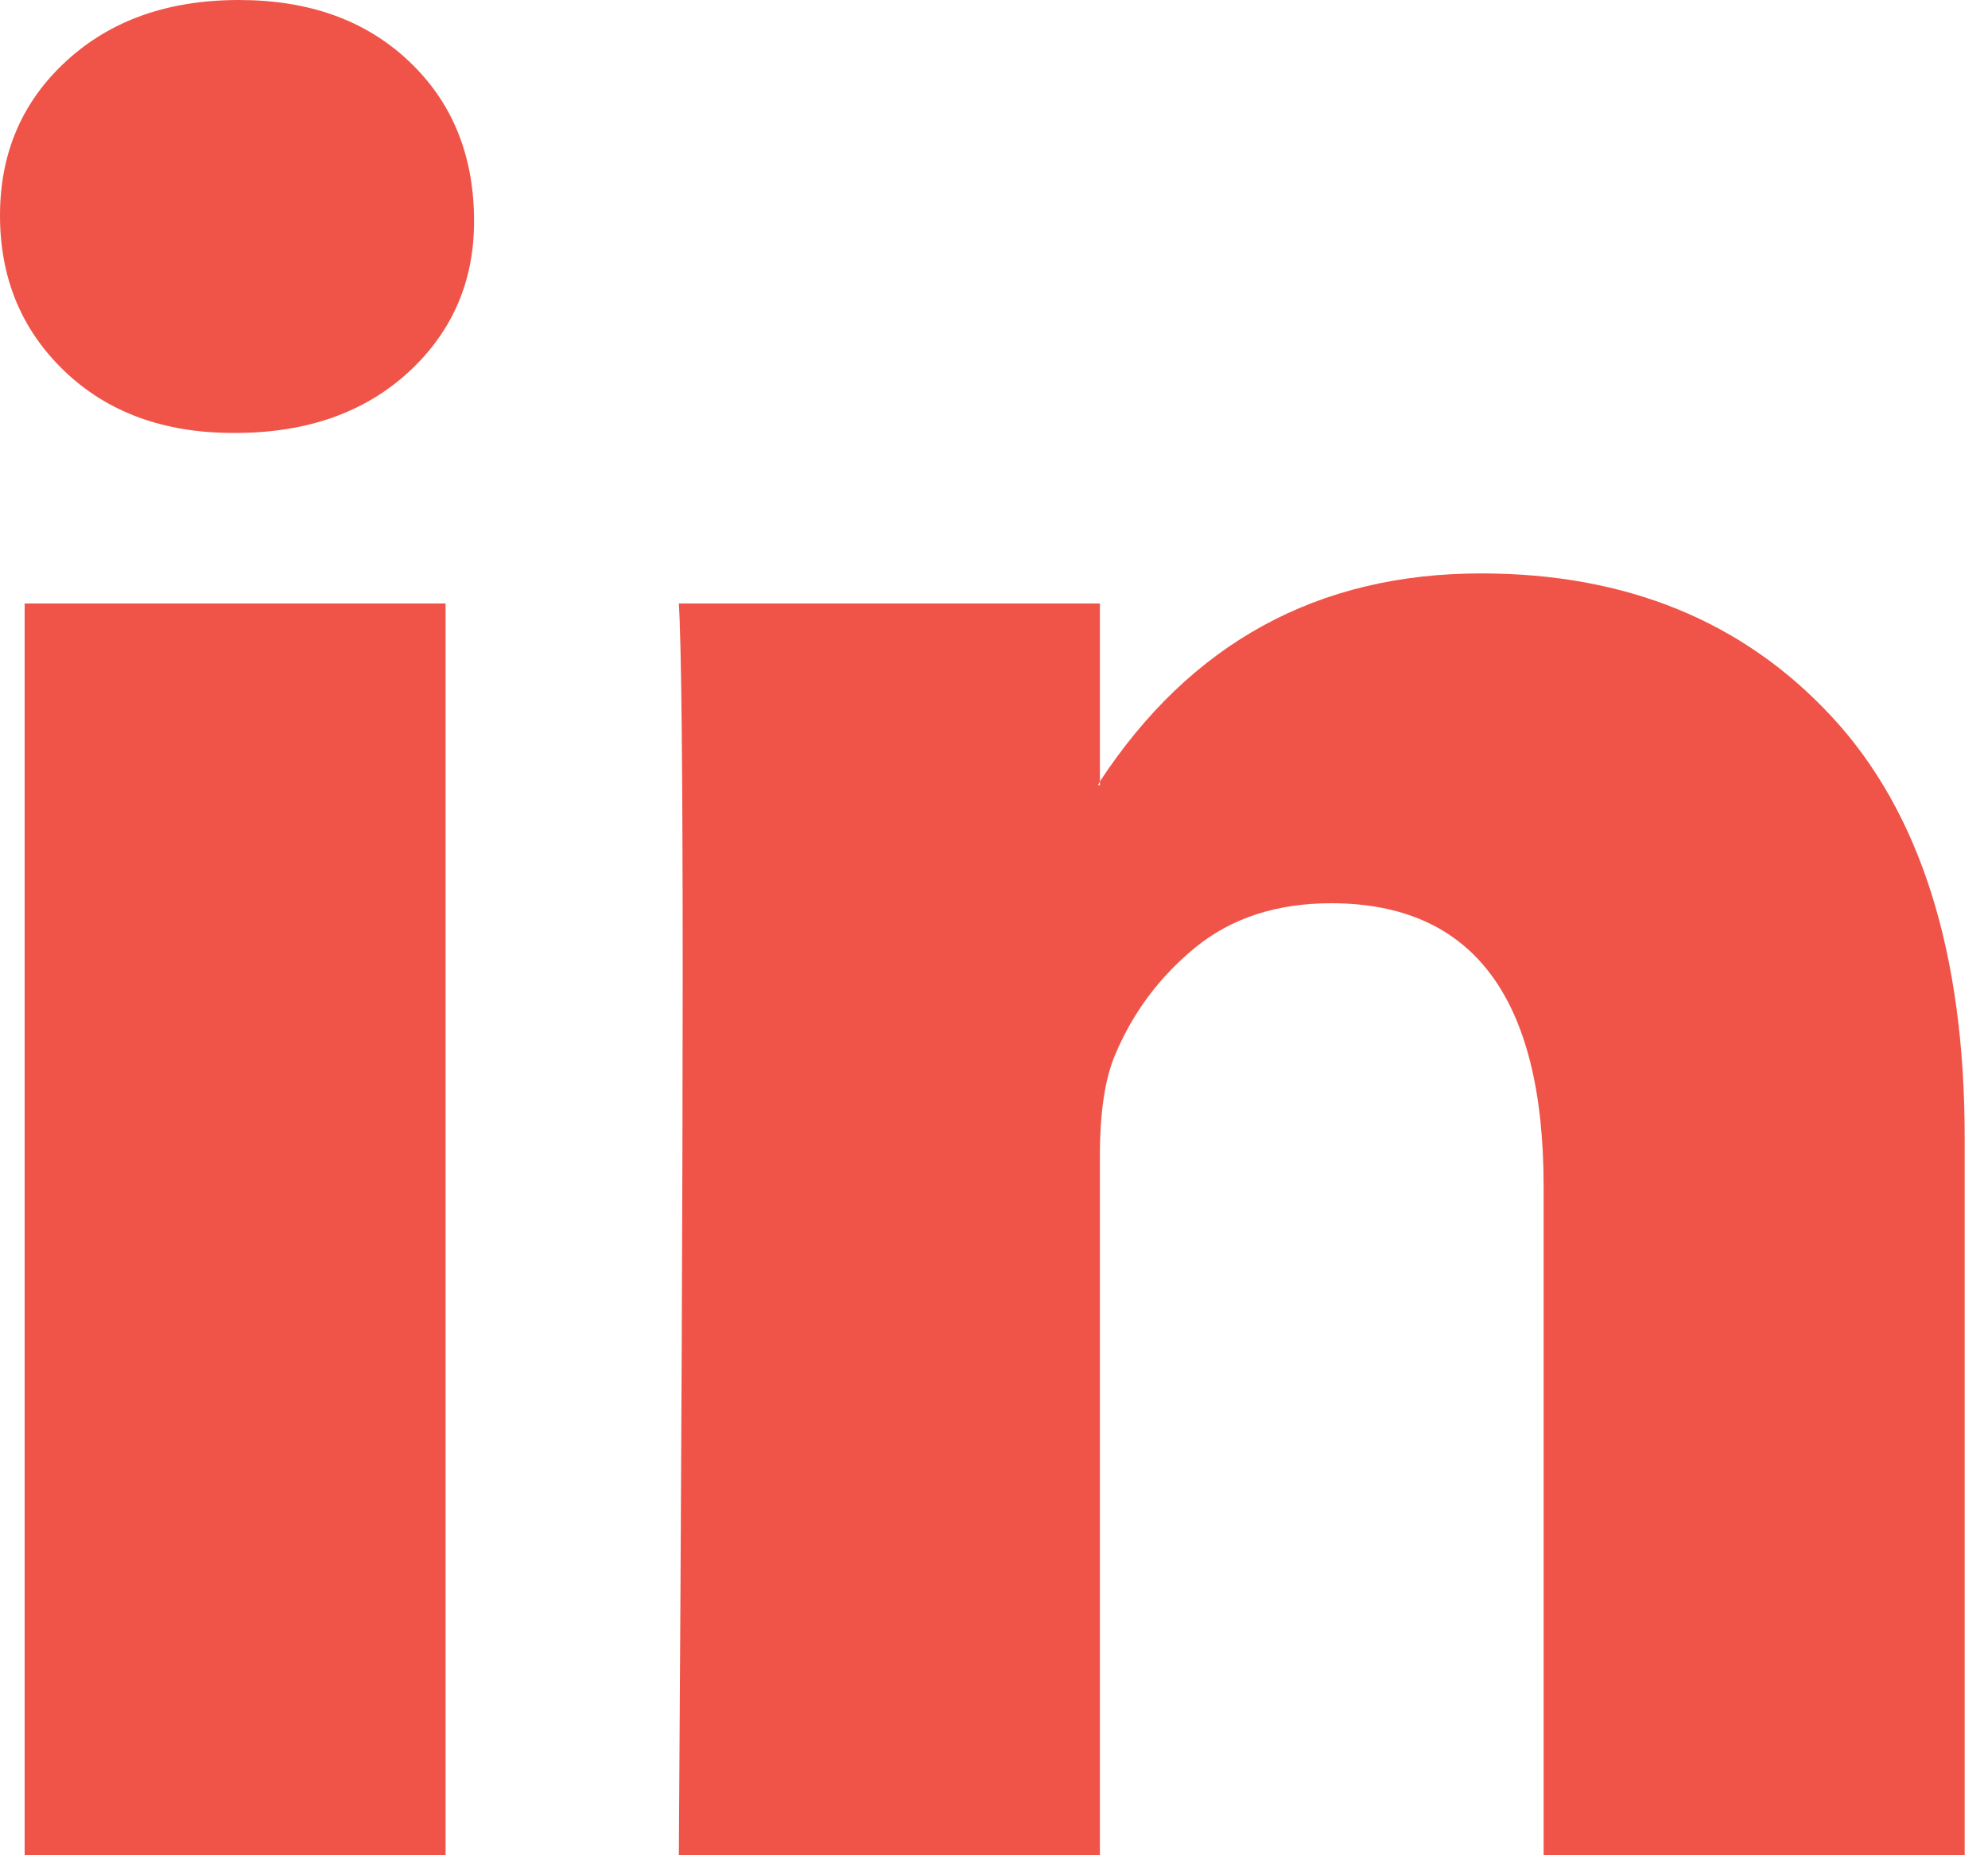 <svg width="15" height="14" viewBox="0 0 15 14" fill="none" xmlns="http://www.w3.org/2000/svg">
<path d="M0 1.626C0 1.155 0.167 0.766 0.501 0.46C0.835 0.153 1.269 0 1.803 0C2.328 0 2.752 0.151 3.076 0.453C3.41 0.764 3.577 1.169 3.577 1.669C3.577 2.121 3.415 2.498 3.091 2.8C2.757 3.111 2.318 3.267 1.774 3.267H1.76C1.235 3.267 0.811 3.111 0.486 2.8C0.162 2.489 0 2.098 0 1.626ZM0.186 14V4.554H3.362V14H0.186ZM5.122 14H8.299V8.725C8.299 8.395 8.337 8.141 8.413 7.962C8.547 7.641 8.75 7.37 9.021 7.148C9.293 6.927 9.634 6.816 10.044 6.816C11.113 6.816 11.647 7.528 11.647 8.952V14H14.824V8.584C14.824 7.189 14.49 6.13 13.822 5.409C13.154 4.688 12.272 4.327 11.175 4.327C9.944 4.327 8.986 4.851 8.299 5.897V5.925H8.285L8.299 5.897V4.554H5.122C5.141 4.855 5.151 5.793 5.151 7.368C5.151 8.942 5.141 11.153 5.122 14Z" fill="#F05449"/>
</svg>
